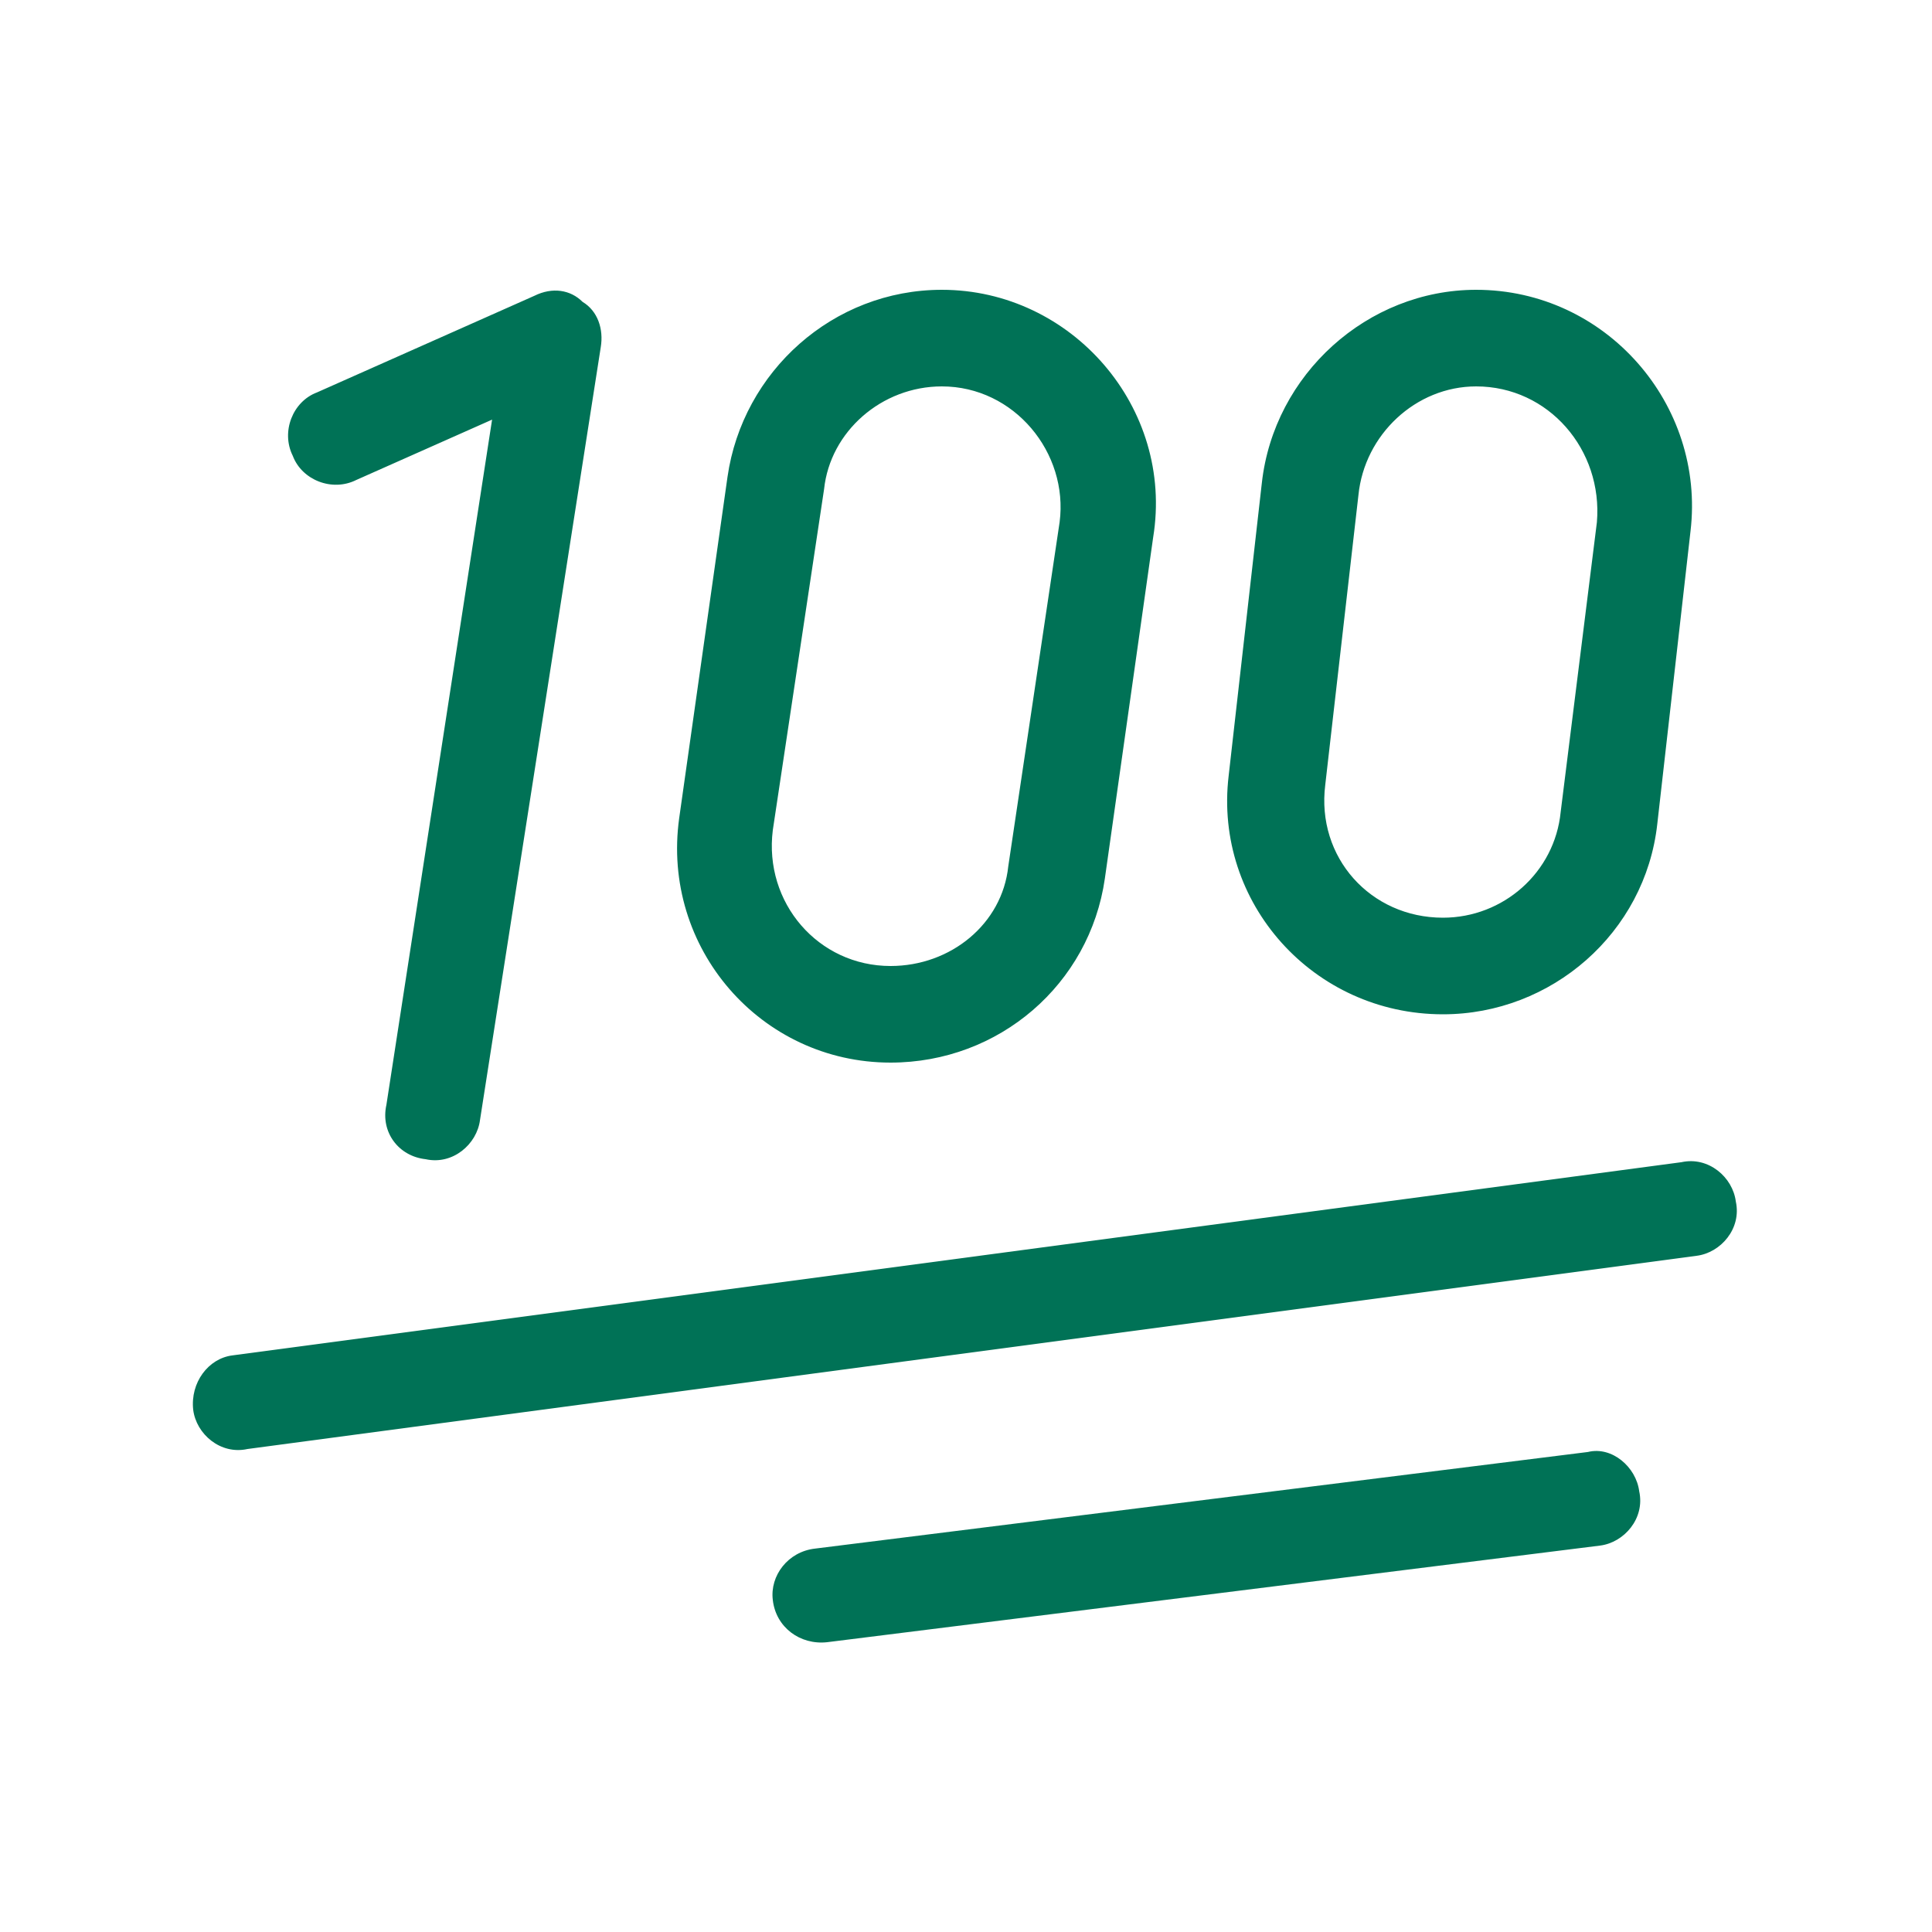<svg width="40" height="40" viewBox="0 0 40 40" fill="none" xmlns="http://www.w3.org/2000/svg">
<path d="M15.062 9.875C15.375 7.688 17.25 6 19.5 6C22.188 6 24.312 8.438 23.875 11.125L22.875 18.188C22.562 20.375 20.688 22 18.438 22C15.75 22 13.688 19.625 14.062 16.938L15.062 9.875ZM19.5 8C18.25 8 17.188 8.938 17.062 10.125L16 17.188C15.812 18.688 16.938 20 18.438 20C19.688 20 20.75 19.125 20.875 17.938L21.938 10.812C22.125 9.375 21 8 19.5 8ZM12.062 6.25C12.375 6.438 12.5 6.812 12.438 7.188L9.938 23.188C9.875 23.688 9.375 24.125 8.812 24C8.25 23.938 7.875 23.438 8 22.875L10.188 8.688L7.375 9.938C6.875 10.188 6.25 9.938 6.062 9.438C5.812 8.938 6.062 8.312 6.562 8.125L11.062 6.125C11.438 5.938 11.812 6 12.062 6.25ZM30.562 6C33.25 6 35.312 8.375 35 11L34.312 17.062C34.062 19.312 32.125 21 29.875 21C27.188 21 25.125 18.688 25.438 16.062L26.125 10C26.375 7.75 28.312 6 30.562 6ZM28.125 10.25L27.438 16.25C27.25 17.75 28.375 19 29.875 19C31.125 19 32.188 18.062 32.312 16.812L33.062 10.812C33.188 9.312 32.062 8 30.562 8C29.312 8 28.25 9 28.125 10.25ZM35.938 24.875C36.062 25.438 35.625 25.938 35.125 26L5.125 30C4.562 30.125 4.062 29.688 4 29.188C3.938 28.625 4.312 28.125 4.812 28.062L34.812 24.062C35.375 23.938 35.875 24.375 35.938 24.875ZM33.125 32L17.125 34C16.562 34.062 16.062 33.688 16 33.125C15.938 32.625 16.312 32.125 16.875 32.062L32.875 30.062C33.375 29.938 33.875 30.375 33.938 30.875C34.062 31.438 33.625 31.938 33.125 32Z" fill="#007256"/>
</svg>
